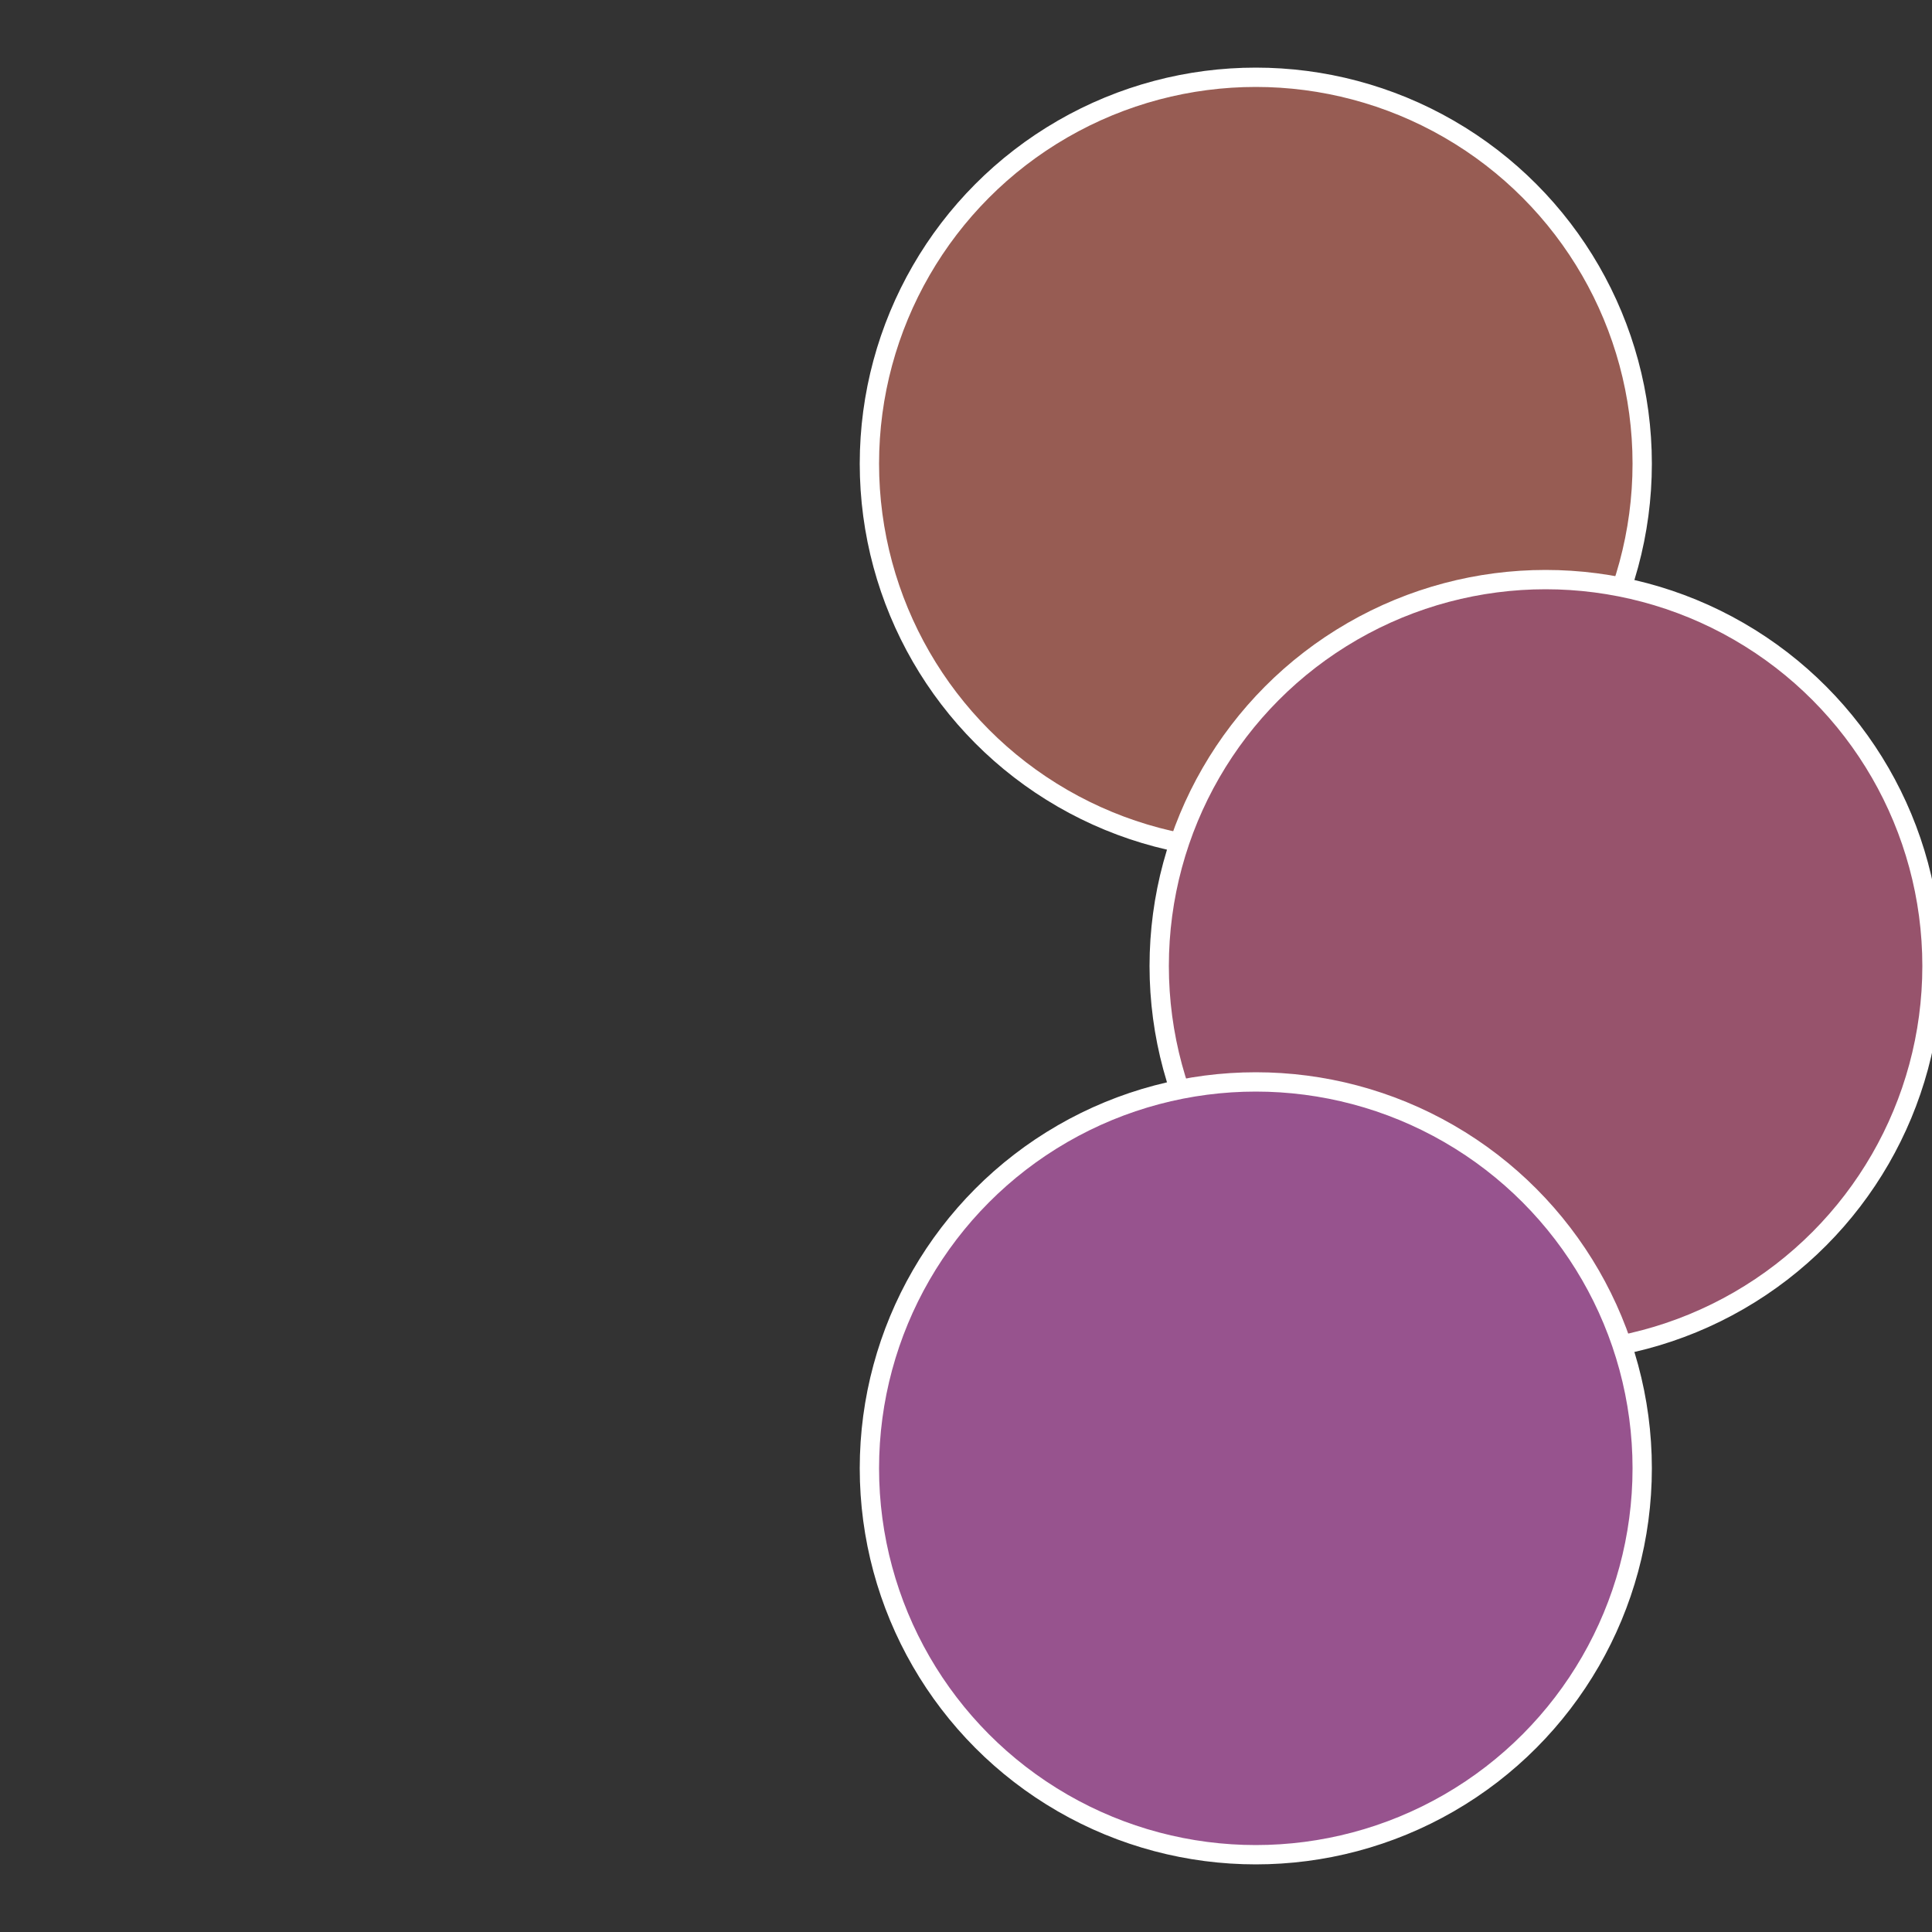 <?xml version="1.0" standalone="no"?>
<svg width="500" height="500" viewBox="-1 -1 2 2" xmlns="http://www.w3.org/2000/svg">
 
                <rect x="-1" y="-1" width="2" height="2" fill="#333333" stroke="none"/>
 
                <circle cx="0.3" cy="-0.52" r="0.4" fill="#975c53" stroke="#fff" stroke-width="1%" />
             
                <circle cx="0.6" cy="0" r="0.4" fill="#97536c" stroke="#fff" stroke-width="1%" />
             
                <circle cx="0.3" cy="0.52" r="0.4" fill="#97538e" stroke="#fff" stroke-width="1%" />
            </svg>
